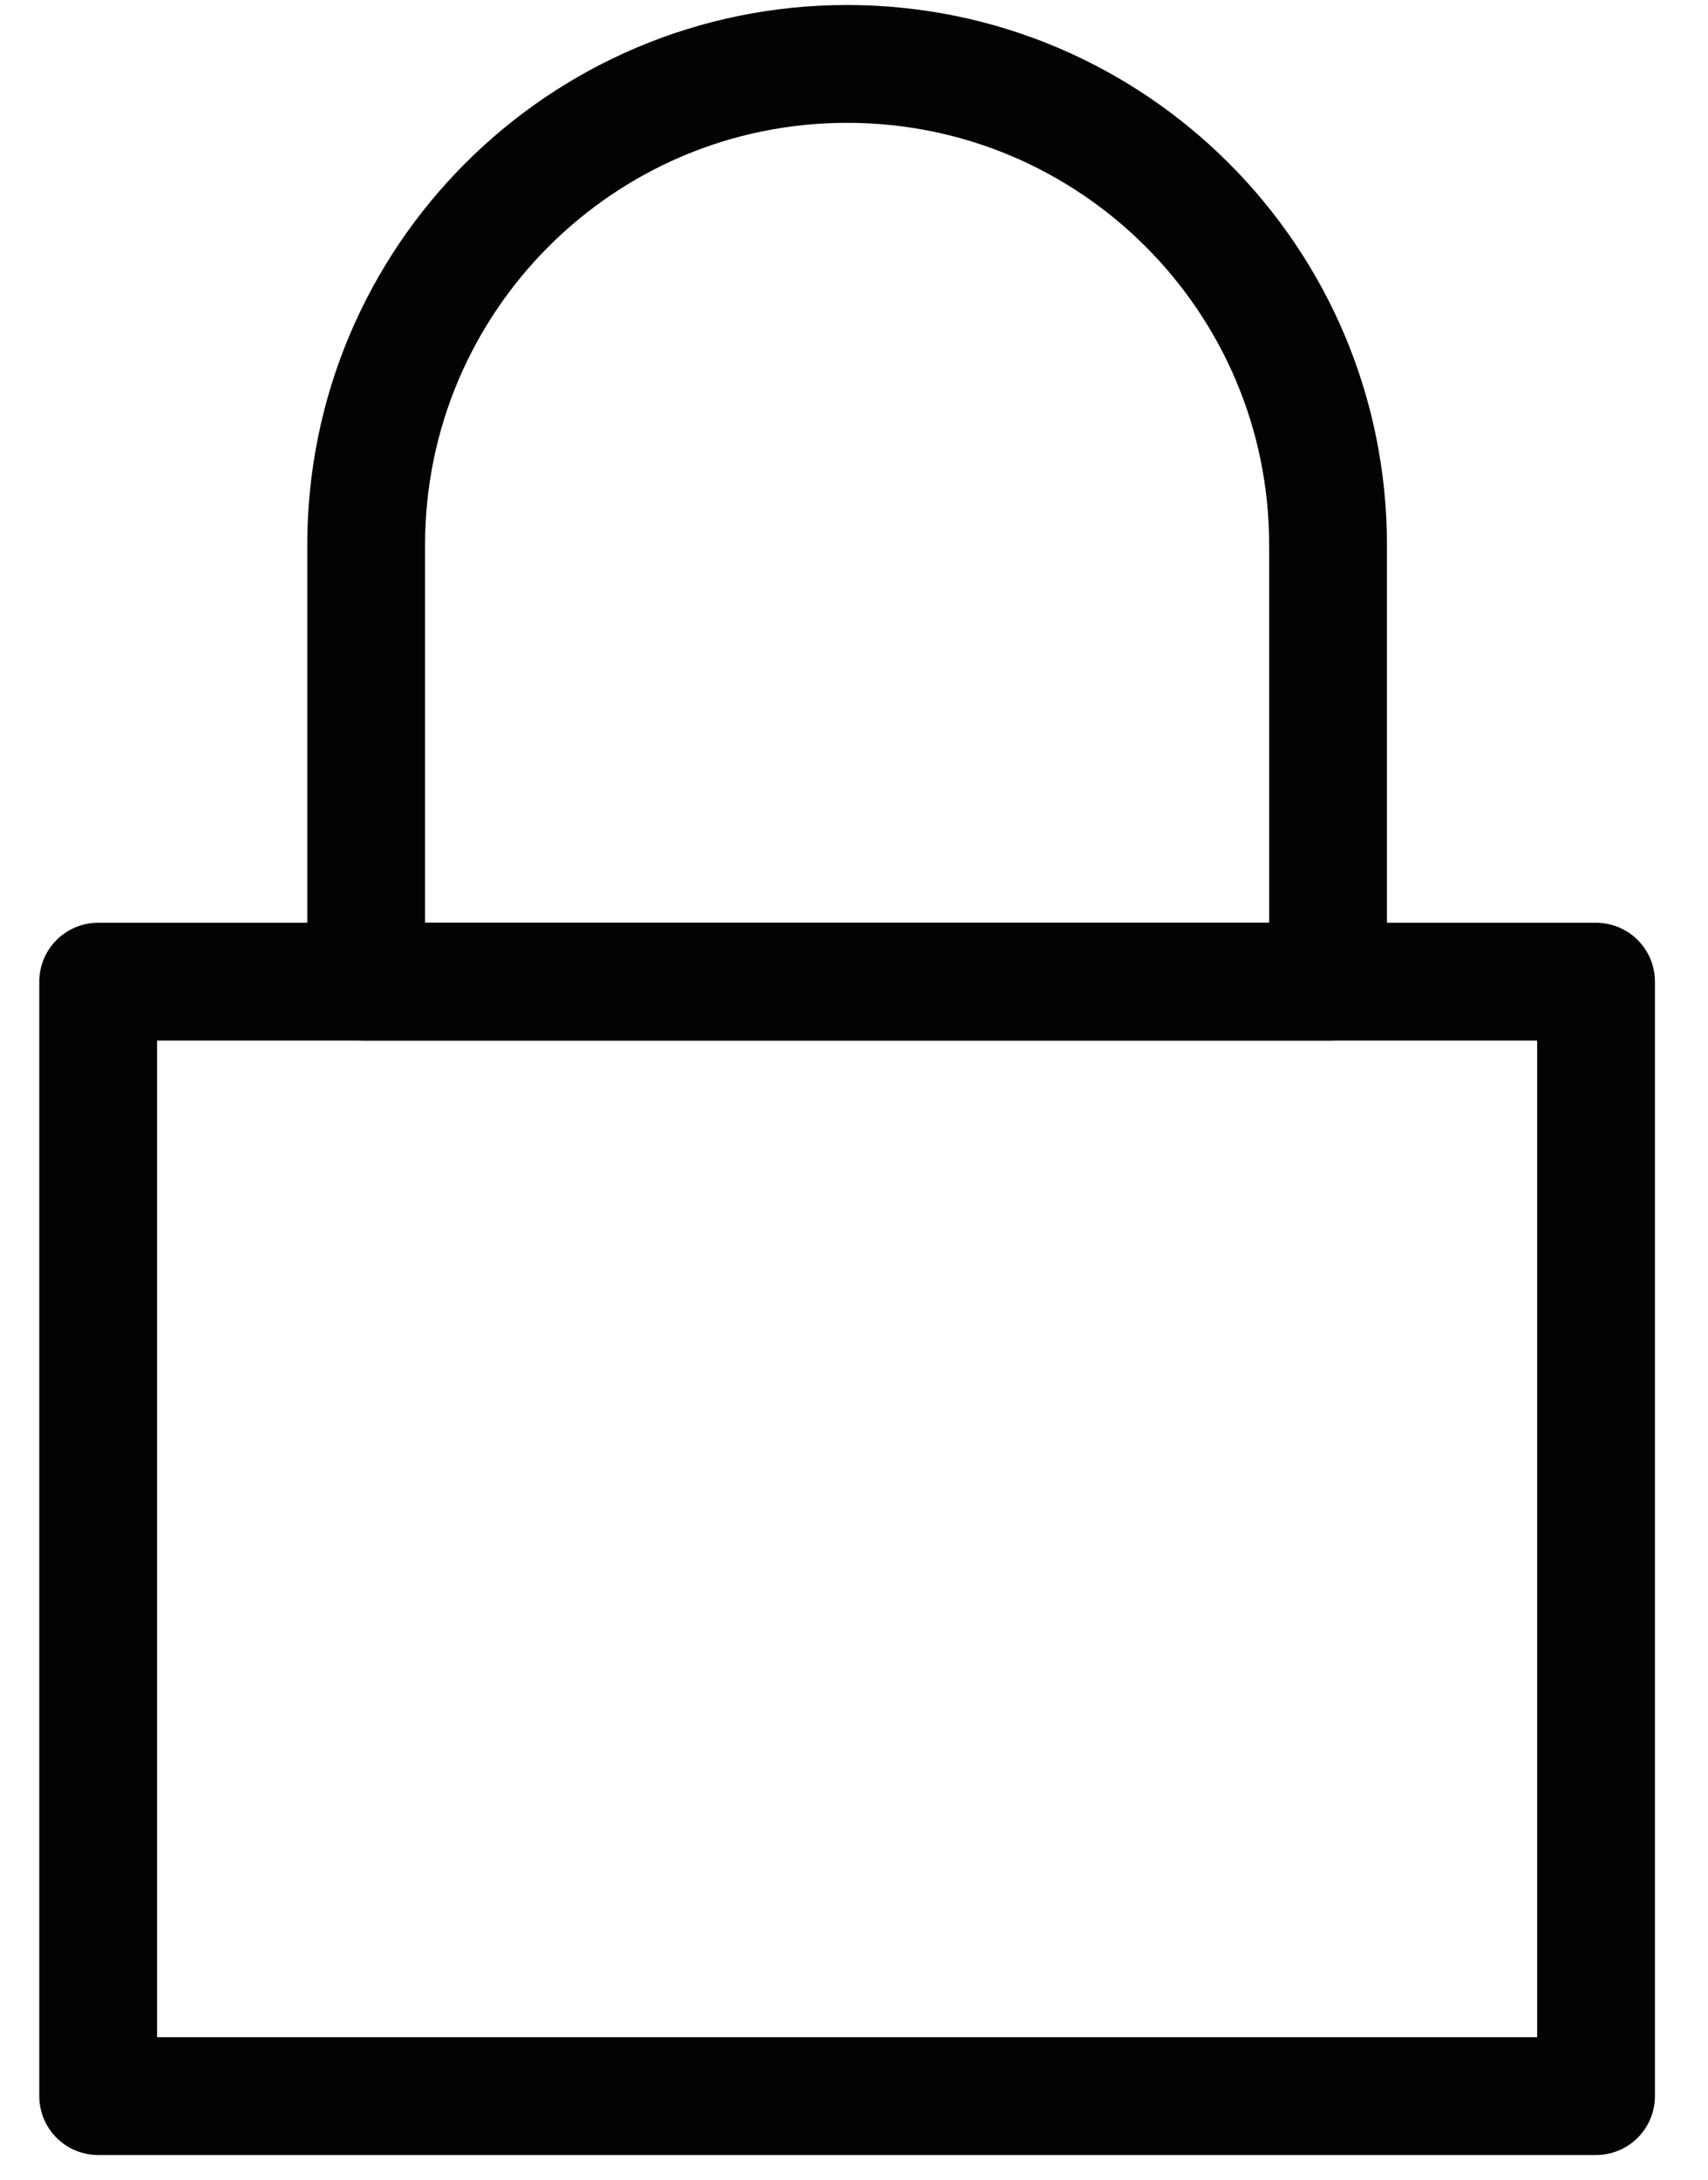 <?xml version="1.0" encoding="UTF-8"?>
<svg width="29px" height="37px" viewBox="0 0 29 37" version="1.1" xmlns="http://www.w3.org/2000/svg" xmlns:xlink="http://www.w3.org/1999/xlink">
    <!-- Generator: Sketch 64 (93537) - https://sketch.com -->
    <title>Group 4</title>
    <desc>Created with Sketch.</desc>
    <g id="FINAL" stroke="none" stroke-width="1" fill="none" fill-rule="evenodd" stroke-linecap="square" stroke-linejoin="round">
        <g id="v2---all-sensors-copy-2" transform="translate(-428, -617)" stroke="#020303" stroke-width="2">
            <g id="Group-4" transform="translate(442.667, 635.585) rotate(-360) translate(-442.667, -635.585) translate(429.667, 618.085)">
                <polygon id="Stroke-1" points="0 34.495 25.432 34.495 25.432 15.578 0 15.578"></polygon>
                <path d="M12.716,-0 L12.716,-0 C8.206,-0 4.55,3.656 4.55,8.166 L4.55,15.579 L20.882,15.579 L20.882,8.166 C20.882,3.656 17.225,-0 12.716,-0 Z" id="Stroke-3"></path>
            </g>
        </g>
    </g>
</svg>